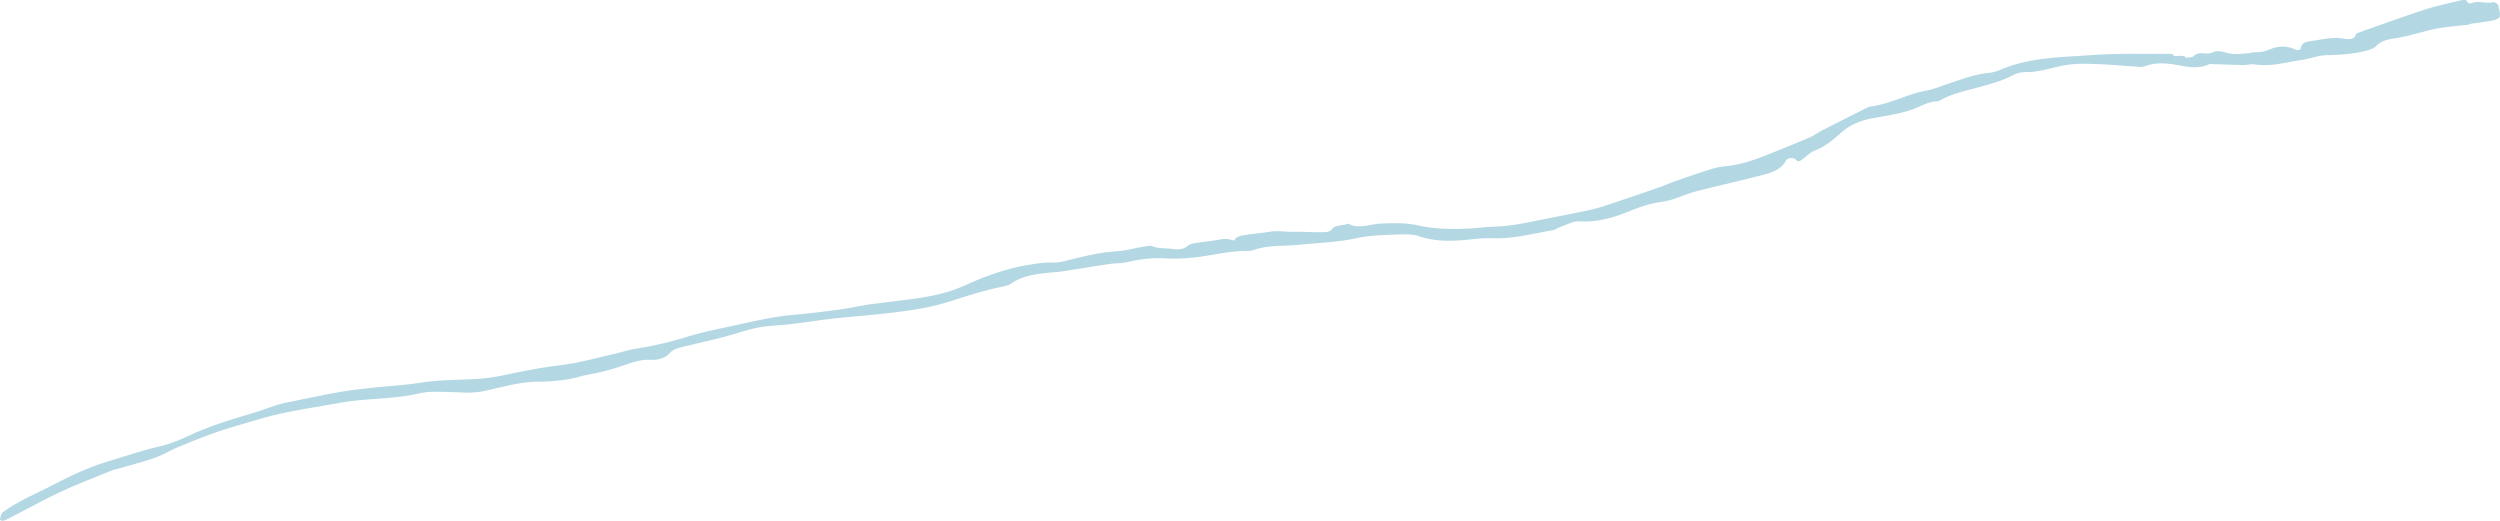 <svg xmlns="http://www.w3.org/2000/svg" viewBox="0 0 2000 416.59"><defs><style>.cls-1{fill:#b3d8e4;fill-rule:evenodd;}</style></defs><g id="Layer_2" data-name="Layer 2"><g id="Layer_1-2" data-name="Layer 1"><path class="cls-1" d="M1975.4,19.7c-8.16.93-16.41,1.51-24.48,2.9-7,1.2-13.86,3.37-20.81,5A121,121,0,0,1,1918,30.34c-6.8.94-13.11,2-17.38,6.81-1.29,1.45-4.34,2.49-6.84,3.18-10.57,2.9-21.23,3.58-32.24,3.79-6.94.13-14.13,3.08-21.31,4.07-12,1.66-23.89,5.36-36.12,3.37-2.92-.47-6.48.52-9.68.46-8.15-.12-16.26-.47-24.38-.72a7.43,7.43,0,0,0-2.69.09c-10.56,4.73-19.8,1.31-29.42,0-7-.93-14-1.21-21.09,1.25a12.36,12.36,0,0,1-4.37.92c-13.09-.8-26-2.14-39.24-2.41a116.68,116.68,0,0,0-18.09.52c-11.72,1.55-22.69,6.29-34.83,6a23,23,0,0,0-10.28,2.63c-8.51,4.6-18.06,6.95-27.67,9.63-10.49,2.94-21.51,5.18-30.68,10.59-1.44.85-4.07.57-6.08,1-6.18,1.43-11.36,4.64-17,6.48-9.42,3.06-19.72,4.71-29.74,6.45s-18.58,5.29-25,10.86-12.52,11.43-22,15.13c-4.09,1.6-7,5-10.51,7.41-1.6,1.1-2.84,1.87-4.72-.13s-6.66-1.52-7.9.83c-4.81,9.19-16.53,10.8-27.06,13.54-14.58,3.79-29.4,7-44,10.77-6.62,1.74-12.85,4.44-19.36,6.53a57,57,0,0,1-9.48,2.19c-8.88,1.21-17,4-24.92,7.21-12.86,5.25-25.78,9.19-40.69,8.24-4.82-.28-10.73,3.19-16.09,5-1.67.57-3.06,1.84-4.72,2.11-15.81,2.68-31.4,7-47.67,6.42a119.32,119.32,0,0,0-17.14.87c-15,1.67-29.36,2.11-42.74-2.57-4.35-1.51-10.35-1.47-15.66-1.27-11.39.41-22.74.5-34.21,3-15.31,3.3-30.94,3.73-46.47,5.27-12.15,1.2-24.74,0-36.64,4.49a7.52,7.52,0,0,1-2.68.41c-15.55-.43-30.68,4.09-46.06,5.43a131.23,131.23,0,0,1-19.77.55,104.87,104.87,0,0,0-31.16,2.9c-4.61,1.09-9.64.83-14.43,1.54-13.15,1.95-26.25,4.12-39.39,6.13-2.34.36-4.74.42-7.12.65-11.48,1.09-22.73,2.31-32.15,8.8-2.69,1.85-7.24,2.59-11.06,3.42-14.48,3.13-28.18,7.93-42.17,12.13A176.25,176.25,0,0,1,735.66,247c-21.92,3.85-44,5.27-66.08,7.52-14.65,1.49-29.26,4.27-43.9,5.47-6.76.57-13.66.86-20.17,2.26-9.37,2-18.37,5.23-27.65,7.63-10.7,2.77-21.57,5.14-32.31,7.82-3.76.94-7.33,2-9.77,4.81-3.23,3.71-9.36,5.73-14.33,5.37-9.5-.67-17.33,2.72-25.3,5.35a175.78,175.78,0,0,1-24.44,6.25c-5.95,1-11.71,3.12-17.65,4a155.45,155.45,0,0,1-22.38,1.87c-13.86-.06-26.89,3.45-40.06,6.53a72.72,72.72,0,0,1-20.27,2.2c-8.49-.41-17.06-.65-25.64-.62a53.64,53.64,0,0,0-11.44,1.49c-20.57,4.65-41.62,3.53-62.2,7.31-21.86,4-43.95,6.81-65.31,13.24-12,3.61-24.18,6.92-35.89,11.07-9.8,3.48-19.38,7.37-28.85,11.32-6.21,2.6-11.76,6.15-18.14,8.37-9.75,3.39-20,6-30,8.91-1.15.33-2.46.42-3.52.85-13.81,5.68-27.92,11-41.28,17.22-13.89,6.46-27,13.77-40.54,20.7A41.07,41.07,0,0,1,4,416.17c-2.72,1-4.35.2-3.86-1.73s1.09-4.06,2.85-5.21a159.92,159.92,0,0,1,19.55-11.48c20.73-9.68,39.78-21.34,62.84-28.31,14-4.23,27.73-8.92,42.21-12.3,8.68-2,17.07-5.58,24.92-9.22,15.42-7.14,32-12.14,48.64-17.14,7.12-2.13,14-4.69,21.05-7a57.2,57.2,0,0,1,6.16-1.55c14.26-2.88,28.49-5.94,42.81-8.51,8.69-1.57,17.52-2.51,26.3-3.47,13.24-1.46,26.59-2.1,39.71-4.2s25.71-2,38.57-2.62a153.21,153.21,0,0,0,25.22-2.83c16-3.46,31.95-6.57,48.39-8.6,14.32-1.77,28.44-5.85,42.61-9,5.32-1.19,10.49-3.06,15.85-3.89a289.93,289.93,0,0,0,40.65-9.3c12.54-3.89,25.76-6.58,38.79-9.39,15.72-3.4,31.37-7.14,47.58-8.56,12.09-1,24.18-2.52,36.22-4.16,8.44-1.15,16.79-2.91,25.18-4.34,2-.35,4.13-.39,6.18-.68,19.57-2.71,39.51-4,58.29-10,9-2.9,17.17-7.32,26-10.63,11.63-4.4,23.65-8.18,36.35-10.18,6.22-1,12.36-2.09,18.83-1.79,4.49.22,9.55-1.11,14.16-2.26,12-3,23.93-5.9,36.58-6.73,7.71-.5,15.46-2.65,23.21-3.93,2-.33,4.69-.75,6.12-.16,5.11,2.12,11.28,1.38,16.82,2.24,4.18.64,8.23.25,11.58-2.74,1.16-1,3.6-1.71,5.54-2,6.93-1.1,14-1.72,20.84-3,4.19-.81,7.3,0,10.62,1,1.29-3.26,5.34-3.94,9-4.53,6.27-1.05,12.69-1.41,19-2.51,6.93-1.2,13.29.15,19.82,0,8.5-.21,16.72.59,25.16.22,1.6-.07,4.23-.88,4.73-1.7,2.54-4.28,8.27-3.19,12.41-4.68A3,3,0,0,1,1079,179c7.69,4.54,17.1.26,25.41-.13,10.57-.5,20.57-.66,30.29,1.51,12.95,2.88,26.69,3.18,40.66,2.42,6.66-.35,13.33-1.23,20-1.44,15.58-.5,30.57-4.26,45.71-7.18,11-2.13,22-4.23,33-6.73,6.14-1.42,12.09-3.54,18-5.52q18.58-6.21,37-12.64c3.61-1.25,7-2.92,10.61-4.17,10.42-3.58,20.81-7.26,31.43-10.45,4.49-1.34,9.49-1.58,14.25-2.31,12.6-1.91,23.73-6.62,34.94-11.12,9.26-3.72,18.49-7.46,27.56-11.41,3.46-1.5,6.36-3.72,9.66-5.41q18-9.16,36-18.2a11.41,11.41,0,0,1,3.4-1.11c15.59-2,28.55-9.78,43.88-12.56,6.38-1.17,12.42-3.85,18.61-5.83,10.41-3.36,20.47-7.43,31.92-8.42a35.13,35.13,0,0,0,10.13-2.94c18.19-7.61,37.67-9.17,57.24-10.36,10.24-.62,20.5-1.45,30.71-1.74,11.39-.33,22.74-.14,34.1-.16,4.79,0,9.59,0,14.38,0,1.33,3.89,8.65-.45,10.64,3,.2.32,5.66-.25,6.5-1.2,2.48-2.82,5.8-2.35,8.67-2.21,2.72.13,4.45.22,7.22-1.16,2.07-1,6.58-.53,9.18.33,6.34,2.11,13.05,1.21,19.81.58.54-.06,1.1-.5,1.63-.51,8.32-.27,8.83-.37,15.78-3a23.89,23.89,0,0,1,18.29.37c3,1.32,5,.66,5.22-1.16.61-4.57,5.13-4.85,9.68-5.53,8.33-1.24,16.56-3.27,25-1.66,3.13.6,8.17.93,9.15-3.46.11-.56,1.68-1.22,2.73-1.59,17.4-6.11,34.7-12.43,52.31-18.17,9.16-3,18.89-5,28.42-7.33,2.28-.53,5.43-1.19,5.95,1.61.08.38,2,.93,2.47.71,6.22-2.64,12.15.5,18.36-1,.87-.22,2.42,1.13,3.51,1.85.33.23.17.81.27,1.21,2.62,10.63,2.62,10.63-12.69,12.93-3.54.53-7.09,1-10.62,1.55C1975.39,19.42,1975.38,19.57,1975.4,19.7Z"/></g></g></svg>